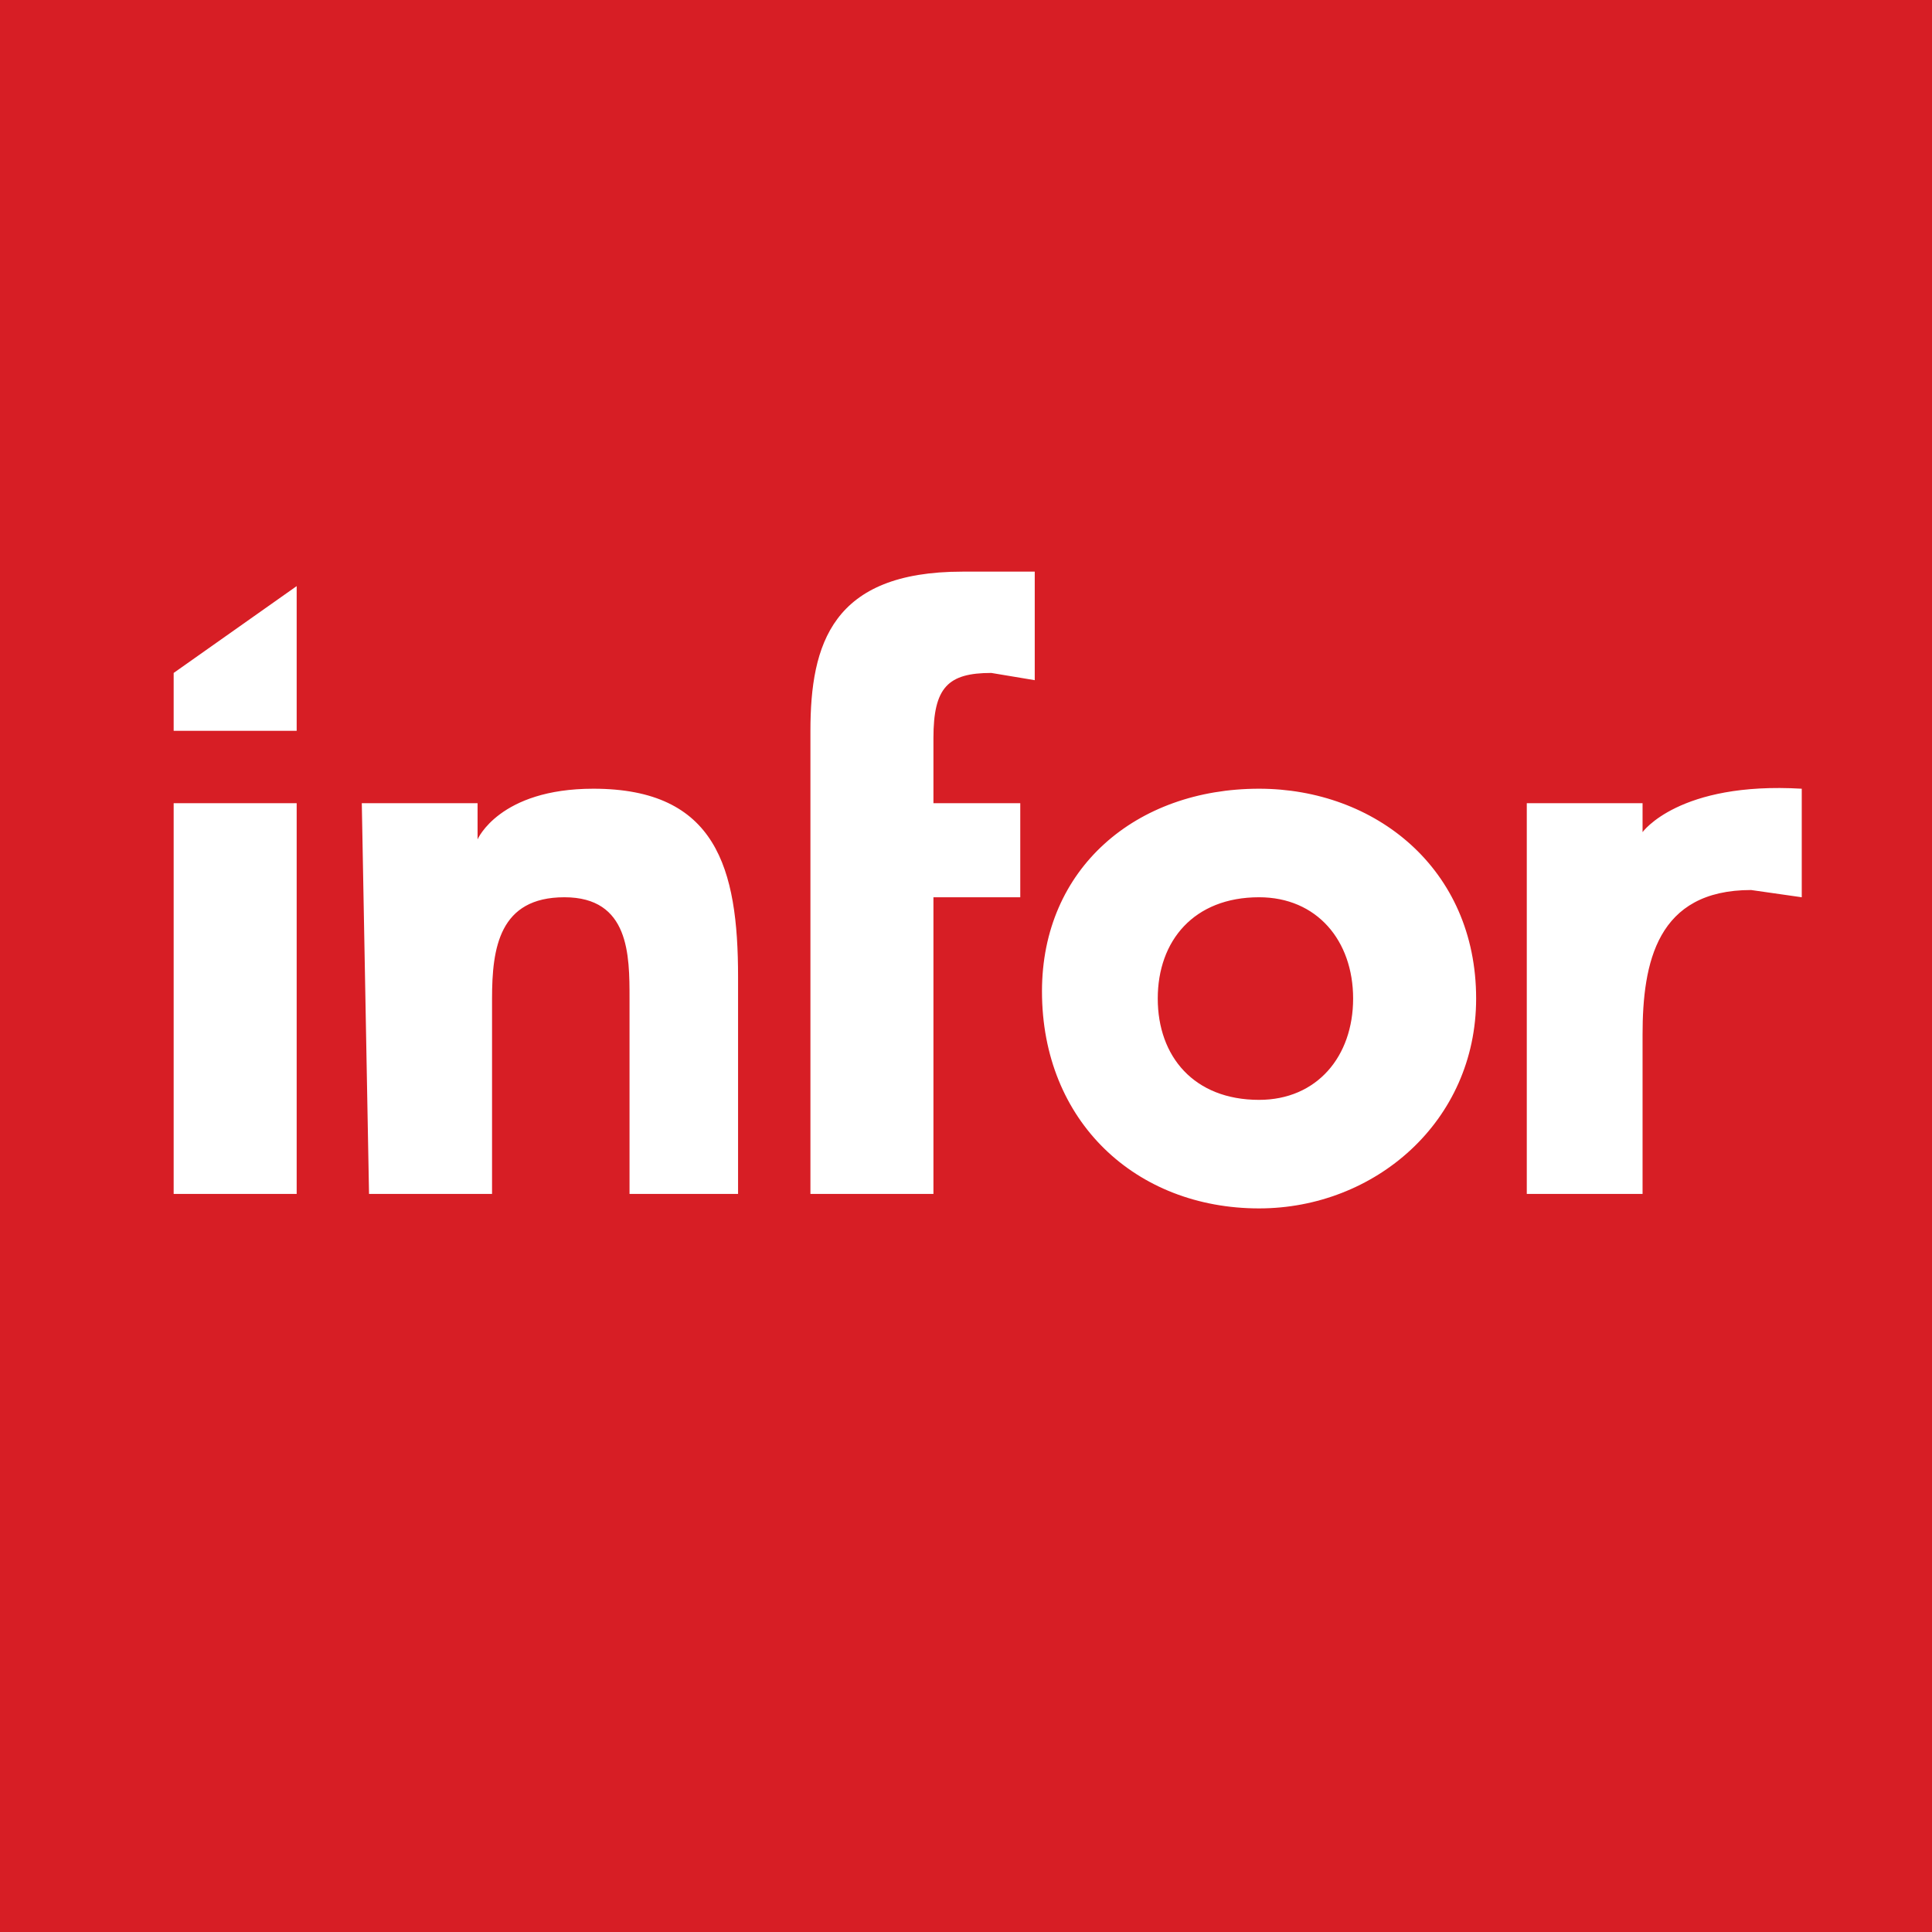 <svg xmlns="http://www.w3.org/2000/svg" width="100.8" height="100.8" viewBox="0 0 26.7 26.7"><path style="fill:#d71e25;fill-opacity:1;fill-rule:nonzero;stroke:none;stroke-width:.353" d="M133 187.1h-26.7v-26.7H133z" transform="translate(-106.3 -160.4)"/><path style="fill:#fff;fill-opacity:1;fill-rule:nonzero;stroke:none;stroke-width:.353" d="M108.7 171.5h1.7v5.4h-1.7zM111.3 171.5h1.6v.5s.3-.7 1.6-.7c1.7 0 2 1.1 2 2.6v3H115v-2.7c0-.6 0-1.4-.9-1.4s-1 .7-1 1.4v2.7h-1.7zM117.5 170.5c0-1.2.3-2.2 2.1-2.2h1v1.5l-.6-.1c-.6 0-.8.2-.8.9v.9h1.2v1.3h-1.2v4.1h-1.7zM123.7 171.3c1.6 0 3 1.1 3 2.9 0 1.7-1.4 2.9-3 2.9-1.7 0-3-1.2-3-3 0-1.7 1.3-2.8 3-2.8m0 4.3c.8 0 1.3-.6 1.3-1.4 0-.8-.5-1.4-1.3-1.4-.9 0-1.4.6-1.4 1.4 0 .8.5 1.4 1.4 1.4M127.4 171.5h1.6v.4s.5-.7 2.2-.6v1.5l-.7-.1c-1.3 0-1.5 1-1.5 2v2.2h-1.6zM108.7 169.7l1.7-1.2v2h-1.7z" transform="translate(-106.3 -160.4)"/></svg>